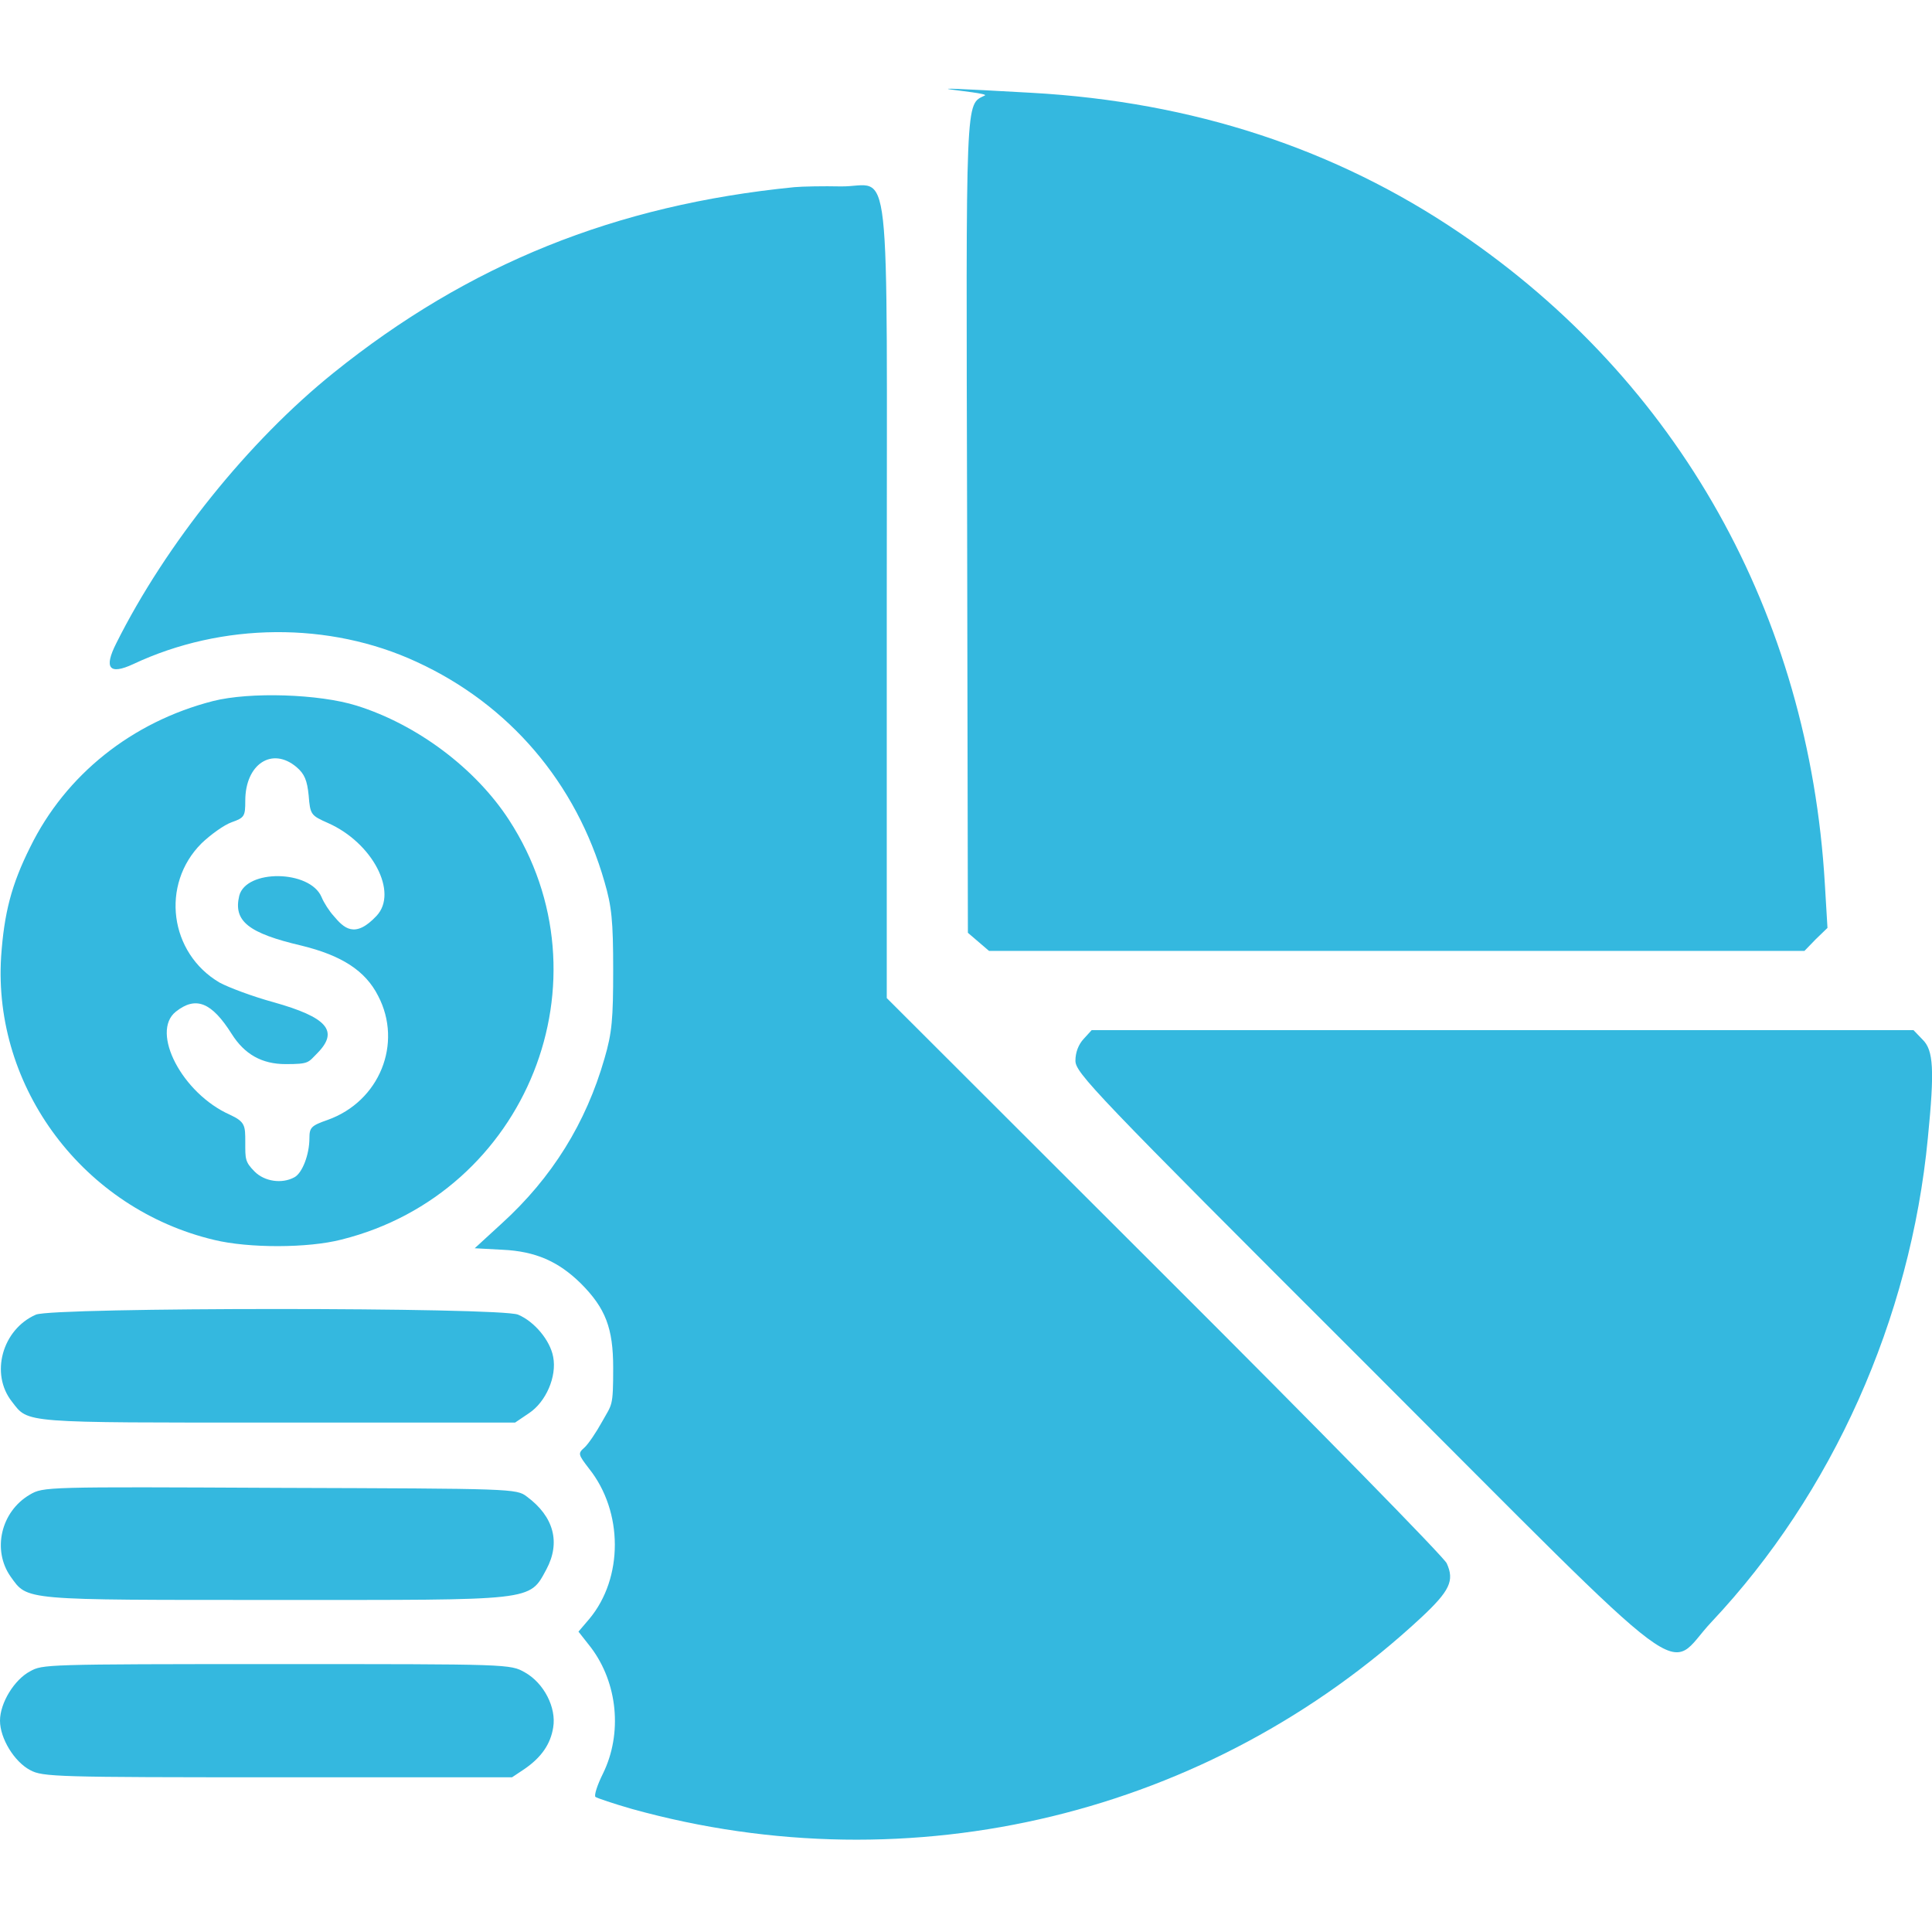 <?xml version="1.0" encoding="UTF-8"?>
<svg xmlns="http://www.w3.org/2000/svg" version="1.1" viewBox="0 0 512 512">
  <defs>
    <style>
      .cls-1 {
        fill: #34b8df;
      }
    </style>
  </defs>
  <!-- Generator: Adobe Illustrator 28.7.1, SVG Export Plug-In . SVG Version: 1.2.0 Build 142)  -->
  <g>
    <g id="Layer_1">
      <g>
        <path class="cls-1" d="M261,25.3c-5.2,2.6-5-1.5-4.7,114l.2,107.9,2.8,2.4,2.8,2.4h216.1l3-3.1,3.1-3-.7-11.7c-4.2-71.5-38.8-133.2-96.8-172.5-32.9-22.3-70.7-34.7-113.3-37.1s-10.7-.2-12.5.7Z"/>
        <path class="cls-1" d="M210.5,49.6c-47.4,4.7-86.3,20.4-122.1,49.2-22.5,18.1-44.4,45.3-57.6,71.7q-5,9.9,4.5,5.5c23.6-11.1,52-11.3,75.1-.6,24.6,11.3,42.3,32.1,49.8,58.3,1.9,6.5,2.3,10.3,2.3,23.3s-.3,16.7-2.3,23.5c-4.9,17.1-13.9,31.6-27.2,43.7l-7.2,6.6,7.4.4c8.7.4,14.8,3.1,20.7,8.9,6.6,6.6,8.6,11.9,8.6,22.4s-.3,9.5-2.9,14.2c-1.6,2.9-3.7,6-4.7,6.9-1.8,1.6-1.7,1.8,1.2,5.6,9.1,11.4,9.1,29,.1,39.8l-2.9,3.4,3.3,4.2c7.1,9.4,8.4,22.8,3.2,33.4-1.5,3-2.4,5.8-2,6.2.4.3,4.8,1.8,9.7,3.2,74.2,20.6,152.9,1.5,209.1-50.7,7.6-7.1,8.9-9.8,6.8-14.4-.6-1.5-34.3-35.9-74.8-76.3l-73.6-73.5v-105.1c0-122.8,1.4-109.8-12.2-110-4.5-.1-10.1,0-12.3.2Z"/>
        <path class="cls-1" d="M56.4,185.8c-21.4,5.5-39,19.5-48.4,38.7-5,10-6.9,17.5-7.7,29-2.2,34.8,21.9,66.9,56.5,75.1,9.1,2.2,24.8,2.2,33.7-.1,49.2-12.3,71.8-69,44.4-111.2-8.9-13.7-24.4-25.3-40.4-30.3-9.9-3.1-28.3-3.7-38.1-1.2ZM78.6,203.3c2.1,1.8,2.8,3.5,3.2,7.5.4,5.1.6,5.3,5.1,7.3,11.8,5.2,18.7,18.4,12.9,24.6s-8.7,3.2-11.4,0c-1.1-1.2-2.6-3.5-3.2-5-3.1-7.2-20-7.4-21.8-.3-1.6,6.7,2.4,9.9,16.5,13.2,10.6,2.6,16.9,6.6,20.3,13.3,6.6,12.6.4,28-13.4,32.9-4.3,1.5-4.8,2-4.8,4.8,0,4.4-1.9,9.3-4,10.4-3.3,1.8-7.9,1.1-10.5-1.5s-2.5-3.4-2.5-7.8,0-5.4-4.1-7.3c-12.6-5.6-21.1-21.9-14.3-27.3,5.3-4.2,9.5-2.5,14.8,5.9,3.4,5.4,8,8,14.3,8s5.9-.4,8.4-2.9c5.8-5.9,2.6-9.5-11.6-13.5-5.5-1.5-11.9-3.9-14.3-5.2-13.3-7.8-15.7-26-4.8-36.9,2.4-2.3,6-4.9,8-5.6,3.4-1.2,3.6-1.6,3.6-5.7,0-9.7,7.1-14.4,13.6-8.9Z"/>
        <path class="cls-1" d="M287.2,275.3c-1.4,1.5-2.2,3.6-2.2,5.8,0,3.2,4.8,8.3,76.8,80.2,89.6,89.6,79.2,81.8,91.8,68.5,32-34,52.7-80.2,57.3-128.2,1.8-18.1,1.5-23.3-1.4-26.1l-2.4-2.5h-217.8l-2.1,2.3Z"/>
        <path class="cls-1" d="M9.5,348.4c-8.9,3.9-12.2,15.7-6.3,23.1,4.4,5.7,2.3,5.5,70.5,5.5h62.8l3.7-2.5c4.5-3,7.4-9.7,6.4-14.9-.8-4.4-5-9.4-9.3-11.2-4.7-2-123.3-2-127.8,0Z"/>
        <path class="cls-1" d="M7.9,396.1c-7.7,4.5-10,14.7-5.1,21.7,4.6,6.4,2.7,6.2,70.9,6.2s66.5.4,71.1-8.1c3.8-7.1,2-14-5.2-19.3-2.7-2.1-3.9-2.1-65.4-2.3-62.3-.3-62.7-.3-66.3,1.8Z"/>
        <path class="cls-1" d="M8,442.9c-4.2,2.2-8,8.4-8,13.1s3.8,10.9,8,13.1c3.3,1.8,7,1.9,65.6,1.9h62.1l3.3-2.2c4.5-3.1,6.9-6.6,7.6-11,.9-5.3-2.5-11.8-7.5-14.6-3.9-2.2-4-2.2-65.8-2.2s-62,.1-65.3,1.9Z"/>
      </g>
    </g>
  </g>
</svg>
